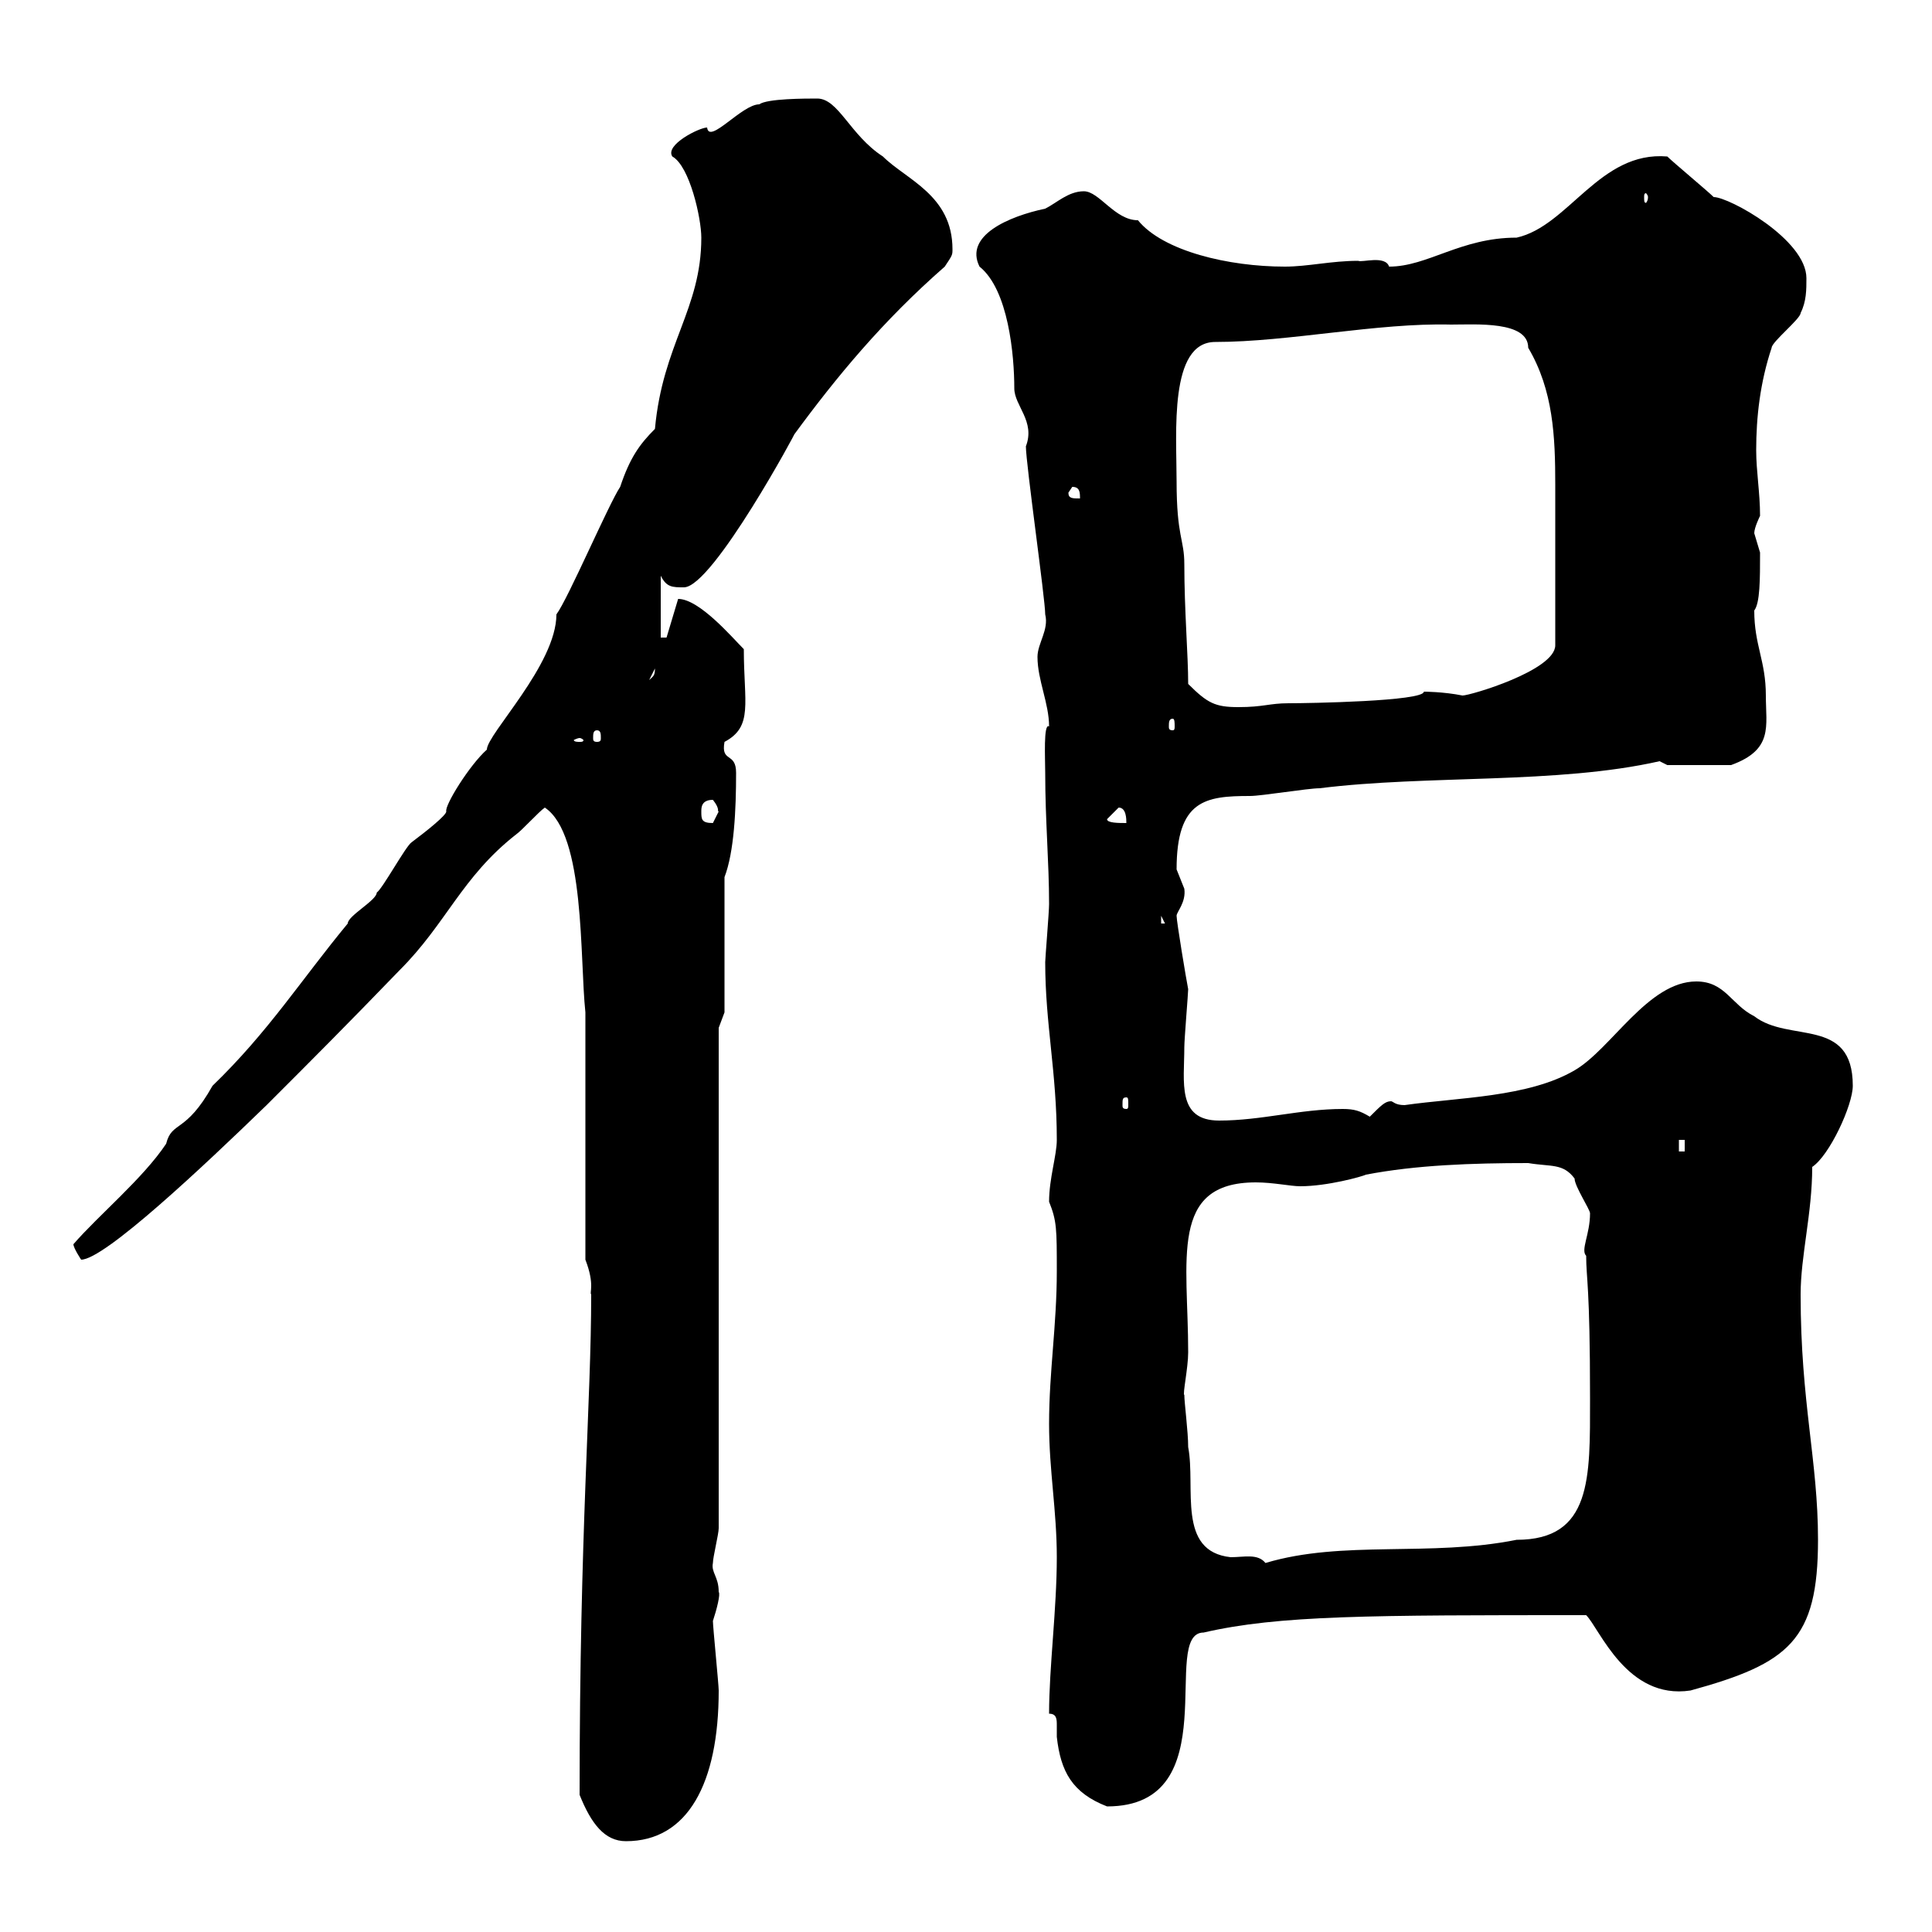 <svg xmlns="http://www.w3.org/2000/svg" xmlns:xlink="http://www.w3.org/1999/xlink" width="300" height="300"><path d="M90 278.70C91.80 283.20 93.90 285.90 97.20 285.90C106.80 285.90 111.60 276.90 111.60 262.50C111.60 261.60 110.70 252.60 110.70 251.70C111.30 249.90 111.90 247.50 111.60 247.20C111.60 244.80 110.40 244.20 110.70 242.70C110.70 241.80 111.60 238.20 111.60 237.30L111.60 159.60L112.50 157.20L112.50 136.20C114 132.30 114.30 125.70 114.30 120C114.30 116.70 111.90 118.50 112.50 115.20C117 112.80 115.50 109.20 115.50 100.80C113.70 99 108.60 93 105.30 93L103.50 99L102.60 99L102.60 89.40C103.50 91.20 104.40 91.20 106.20 91.20C110.70 91.20 124.20 66 123.30 67.50C129.90 58.50 137.10 49.80 146.70 41.40C147.90 39.60 147.90 39.60 147.90 38.70C147.90 30.30 140.70 27.90 137.10 24.30C132 21 130.20 15.30 126.90 15.30C125.10 15.30 119.10 15.30 117.90 16.20C115.20 16.20 110.10 22.50 109.80 19.80C108.60 19.80 103.20 22.50 104.40 24.30C107.10 25.80 108.90 33.90 108.90 36.90C108.90 48 102.90 53.40 101.70 66.60C99.30 69 97.80 71.10 96.30 75.60C94.50 78.30 88.20 93 86.40 95.40C86.40 103.20 75.60 114 75.60 116.40C72.90 118.80 69 125.10 69.30 126C69.30 126.60 66.30 129 63.90 130.80C63 131.40 59.40 138 58.50 138.60C58.50 139.80 54 142.20 54 143.40C46.80 152.10 41.70 160.20 33 168.60C28.80 176.10 26.70 174 25.80 177.60C22.20 183 15.30 188.70 11.40 193.20C11.40 193.80 12.60 195.60 12.60 195.60C16.20 195.60 31.50 181.20 41.40 171.60C48.60 164.40 53.70 159.30 62.10 150.60C69.30 143.40 71.70 136.20 80.10 129.60C81 129 83.70 126 84.60 125.40C90.90 129.60 90 148.80 90.90 157.20L90.90 195.60C92.40 199.50 91.50 200.70 91.80 201C91.80 217.80 90 237.30 90 278.70ZM162.90 266.10C164.10 266.10 164.10 267 164.10 267.90C164.10 268.80 164.10 269.40 164.10 269.70C164.70 275.10 166.50 278.40 171.90 280.50C190.80 280.50 180 253.50 186.90 253.50C198.60 250.80 212.70 250.80 246.30 250.80C248.40 252.90 252.60 264 262.50 262.50C277.80 258.30 282.30 254.70 282.30 239.10C282.30 226.80 279.60 217.80 279.60 201C279.60 195 281.40 188.40 281.40 181.20C284.10 179.40 287.70 171.60 287.70 168.60C287.70 157.80 277.80 162 272.40 157.80C268.80 156 267.90 152.40 263.40 152.40C255.90 152.40 250.20 162.90 244.50 166.20C237.30 170.40 226.50 170.40 218.10 171.60C216.60 171.60 216.30 171 216 171C215.10 171 214.50 171.60 212.70 173.40C211.20 172.50 210.30 172.20 208.50 172.20C201.90 172.20 195.90 174 189.30 174C182.70 174 183.90 168 183.90 162.60C183.90 161.40 184.50 154.20 184.50 153.60C184.20 152.10 182.70 143.10 182.70 142.20C182.70 141.60 184.20 140.10 183.90 138C183.90 138 182.70 135 182.70 135C182.70 124.20 187.20 123.60 194.10 123.60C195.90 123.60 203.10 122.40 204.90 122.40C221.70 120.30 241.80 121.80 257.70 118.20L258.90 118.80L268.80 118.80C275.40 116.40 274.20 112.80 274.20 108C274.20 102.60 272.40 100.20 272.40 94.80C273.30 93.60 273.30 90 273.30 85.80C273.30 85.80 272.40 82.80 272.40 82.80C272.40 81.90 273.30 80.10 273.30 80.10C273.30 76.50 272.70 73.20 272.70 69.90C272.70 64.80 273.30 59.40 275.10 54C275.10 53.10 279.60 49.50 279.60 48.60C280.50 46.80 280.50 45 280.50 43.20C280.50 37.20 268.50 30.60 266.10 30.60C265.20 29.70 259.80 25.20 258.90 24.30C248.40 23.40 243.60 35.10 235.50 36.90C226.80 36.90 221.70 41.40 215.70 41.40C215.10 39.60 211.50 40.80 210.90 40.50C206.70 40.50 203.10 41.40 199.50 41.40C190.80 41.40 180.60 39 176.70 34.20C173.10 34.20 170.70 29.70 168.30 29.70C165.90 29.70 164.10 31.50 162.30 32.40C156.60 33.60 149.70 36.60 152.10 41.40C156.60 45 157.50 55.20 157.50 60.30C157.50 63 160.80 65.40 159.30 69.30C159.30 72 162.30 93 162.30 95.40C162.90 97.80 161.10 99.90 161.10 102C161.10 105.60 162.90 109.20 162.90 112.80C162 112.20 162.30 117.90 162.30 120C162.30 127.50 162.90 133.80 162.90 140.40C162.90 141.60 162.30 148.80 162.30 149.40C162.30 159 164.10 166.50 164.10 177C164.10 179.40 162.90 183 162.90 186.60C164.10 189.60 164.10 190.80 164.10 197.40C164.10 205.80 162.90 213 162.90 221.10C162.90 228.30 164.10 234.60 164.10 241.80C164.10 249.90 162.90 258.90 162.90 266.10ZM183.90 216.60C183.60 216.60 184.50 212.40 184.50 210C184.50 195.60 181.50 183.60 195 183.60C197.70 183.60 200.40 184.20 201.90 184.20C206.10 184.20 211.50 182.70 212.10 182.40C219.90 180.90 228.60 180.60 237.30 180.60C240.90 181.20 242.70 180.60 244.50 183C244.50 184.20 246.90 187.80 246.90 188.40C246.90 191.70 245.40 194.10 246.30 195C246.30 198.60 246.90 199.50 246.90 217.20C246.90 229.50 247.20 239.10 235.50 239.10C222 241.80 208.50 239.10 196.50 242.70C195.30 241.20 193.20 241.80 191.10 241.80C182.70 240.90 185.70 231 184.50 224.70C184.50 222.30 183.90 217.80 183.90 216.60ZM260.70 177L261.60 177L261.60 178.80L260.70 178.80ZM174.90 170.40C175.20 170.40 175.20 170.70 175.20 171.60C175.20 171.90 175.20 172.20 174.90 172.20C174.30 172.20 174.30 171.90 174.30 171.60C174.30 170.70 174.30 170.40 174.90 170.40ZM180.30 142.20L180.90 143.40L180.30 143.40ZM108.90 126C108.90 125.40 108.90 124.20 110.70 124.20C111.90 125.70 111.30 126 111.60 126C111.60 126 110.70 127.80 110.70 127.80C108.90 127.80 108.90 127.20 108.90 126ZM171.90 127.20L173.70 125.40C174.90 125.40 174.90 127.20 174.90 127.80C173.70 127.80 171.90 127.80 171.90 127.20ZM90 114.60C90.30 114.60 90.60 114.90 90.60 114.90C90.60 115.20 90.30 115.20 90 115.20C89.70 115.20 89.10 115.20 89.10 114.90C89.10 114.90 89.70 114.60 90 114.60ZM92.70 113.40C93.30 113.40 93.30 114 93.30 114.60C93.30 114.90 93.30 115.20 92.70 115.20C92.10 115.20 92.10 114.90 92.10 114.60C92.10 114 92.10 113.40 92.70 113.40ZM182.10 111.60C182.40 111.60 182.40 112.20 182.40 112.80C182.40 113.10 182.40 113.40 182.10 113.40C181.50 113.40 181.50 113.10 181.50 112.80C181.50 112.20 181.50 111.60 182.10 111.60ZM184.50 106.20C184.50 101.70 183.90 94.80 183.90 87.60C183.90 83.70 182.70 83.40 182.70 74.70C182.70 67.20 181.50 53.10 188.70 53.10C200.10 53.10 213.90 50.10 225.30 50.40C229.20 50.40 237.30 49.80 237.30 54C241.20 60.60 241.50 67.80 241.50 75.30C241.50 78.30 241.50 81 241.50 84L241.50 100.20C241.50 104.10 228.30 108 227.10 108C224.10 107.40 221.10 107.40 221.10 107.40C221.10 108.90 203.10 109.20 200.10 109.20C197.10 109.20 196.20 109.80 192.30 109.80C188.70 109.80 187.50 109.20 184.50 106.20ZM101.70 103.80C101.70 105 101.40 105 100.80 105.60ZM165.90 76.50L166.50 75.60C167.70 75.60 167.70 76.50 167.70 77.40C166.50 77.40 165.90 77.40 165.90 76.50ZM255.90 30.60C255.90 31.20 255.60 31.50 255.60 31.50C255.30 31.50 255.30 31.20 255.30 30.60C255.30 30.30 255.30 30 255.60 30C255.60 30 255.90 30.30 255.90 30.60Z"/></svg>